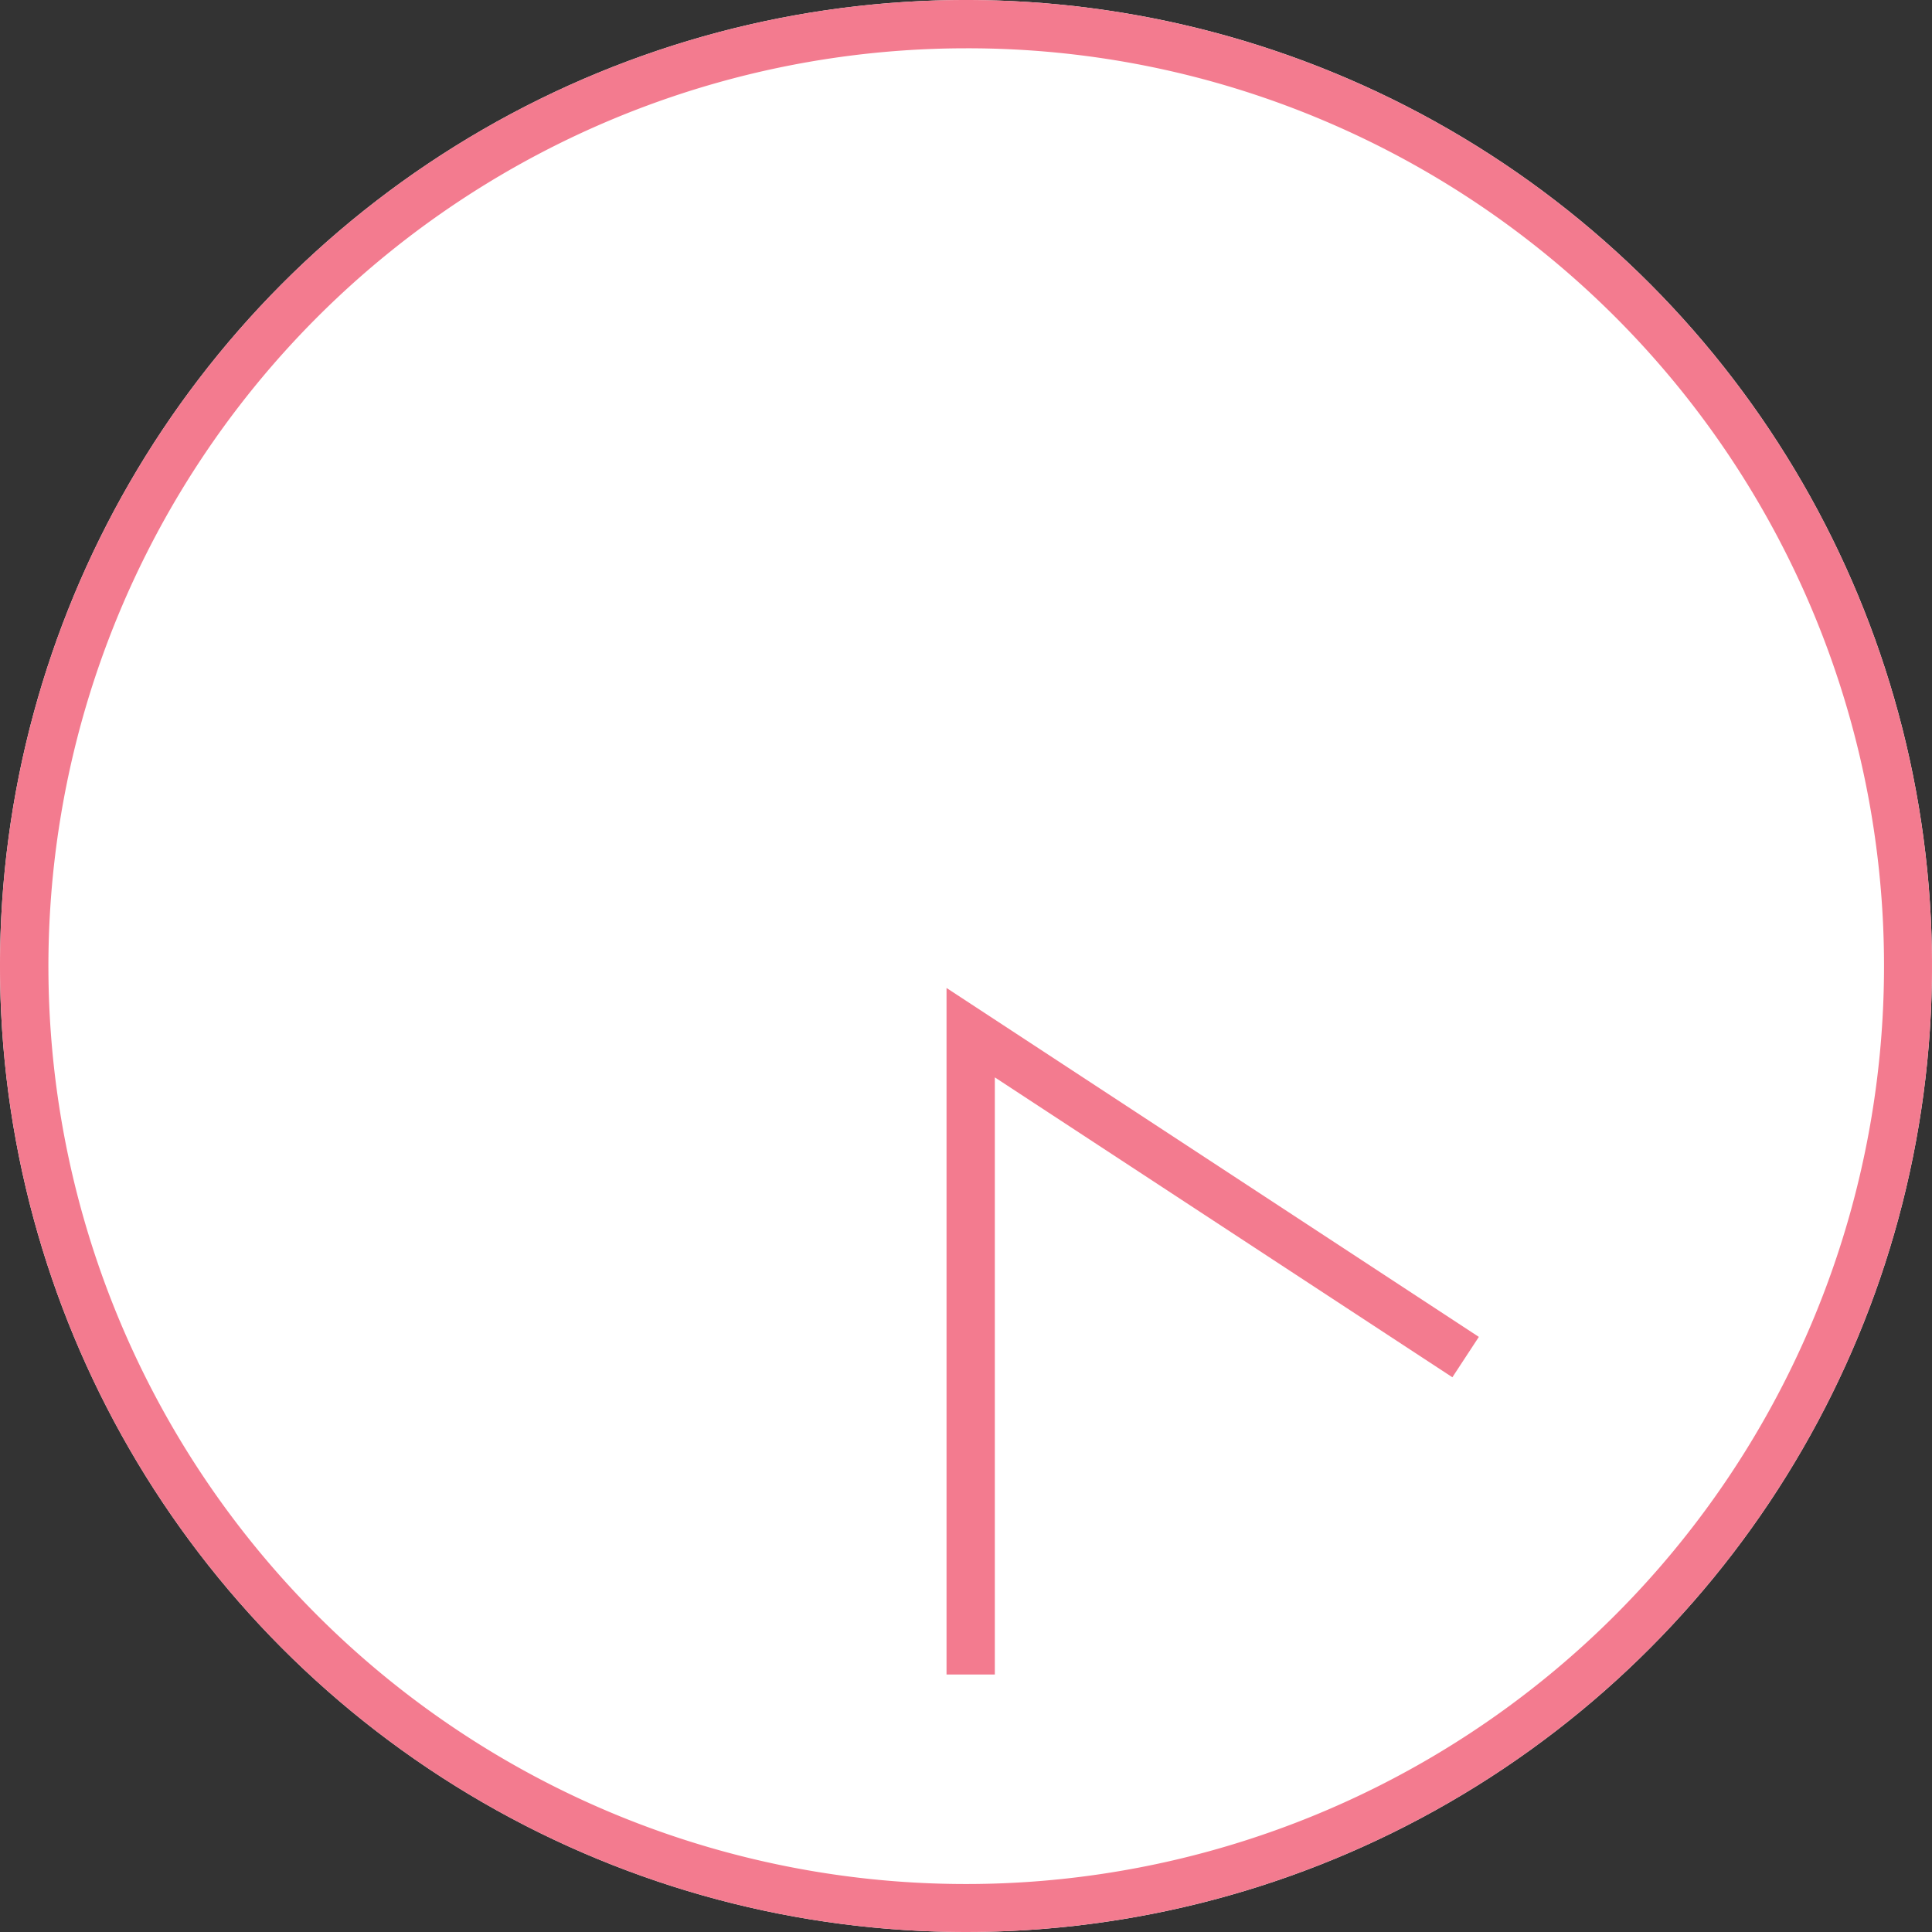 <svg xmlns="http://www.w3.org/2000/svg" width="40" height="40" viewBox="0 0 40 40"><rect x="0" y="0" width="40" height="40" fill="#333333" stroke="none"/><g transform="translate(-220.048 -578.048)"><circle cx="20" cy="20" r="20" transform="translate(220.048 578.048)" fill="#fff"/><path d="M20,1a19.005,19.005,0,0,0-7.4,36.507A19.005,19.005,0,0,0,27.4,2.493,18.88,18.88,0,0,0,20,1m0-1A20,20,0,1,1,0,20,20,20,0,0,1,20,0Z" transform="translate(220.048 578.048)" fill="#f37b8f"/><path d="M1707.5,611.529h-1V597.315l11.021,7.224-.548.836-9.473-6.209Z" transform="translate(-1466.855 1.188)" fill="#f37b8f"/></g></svg>